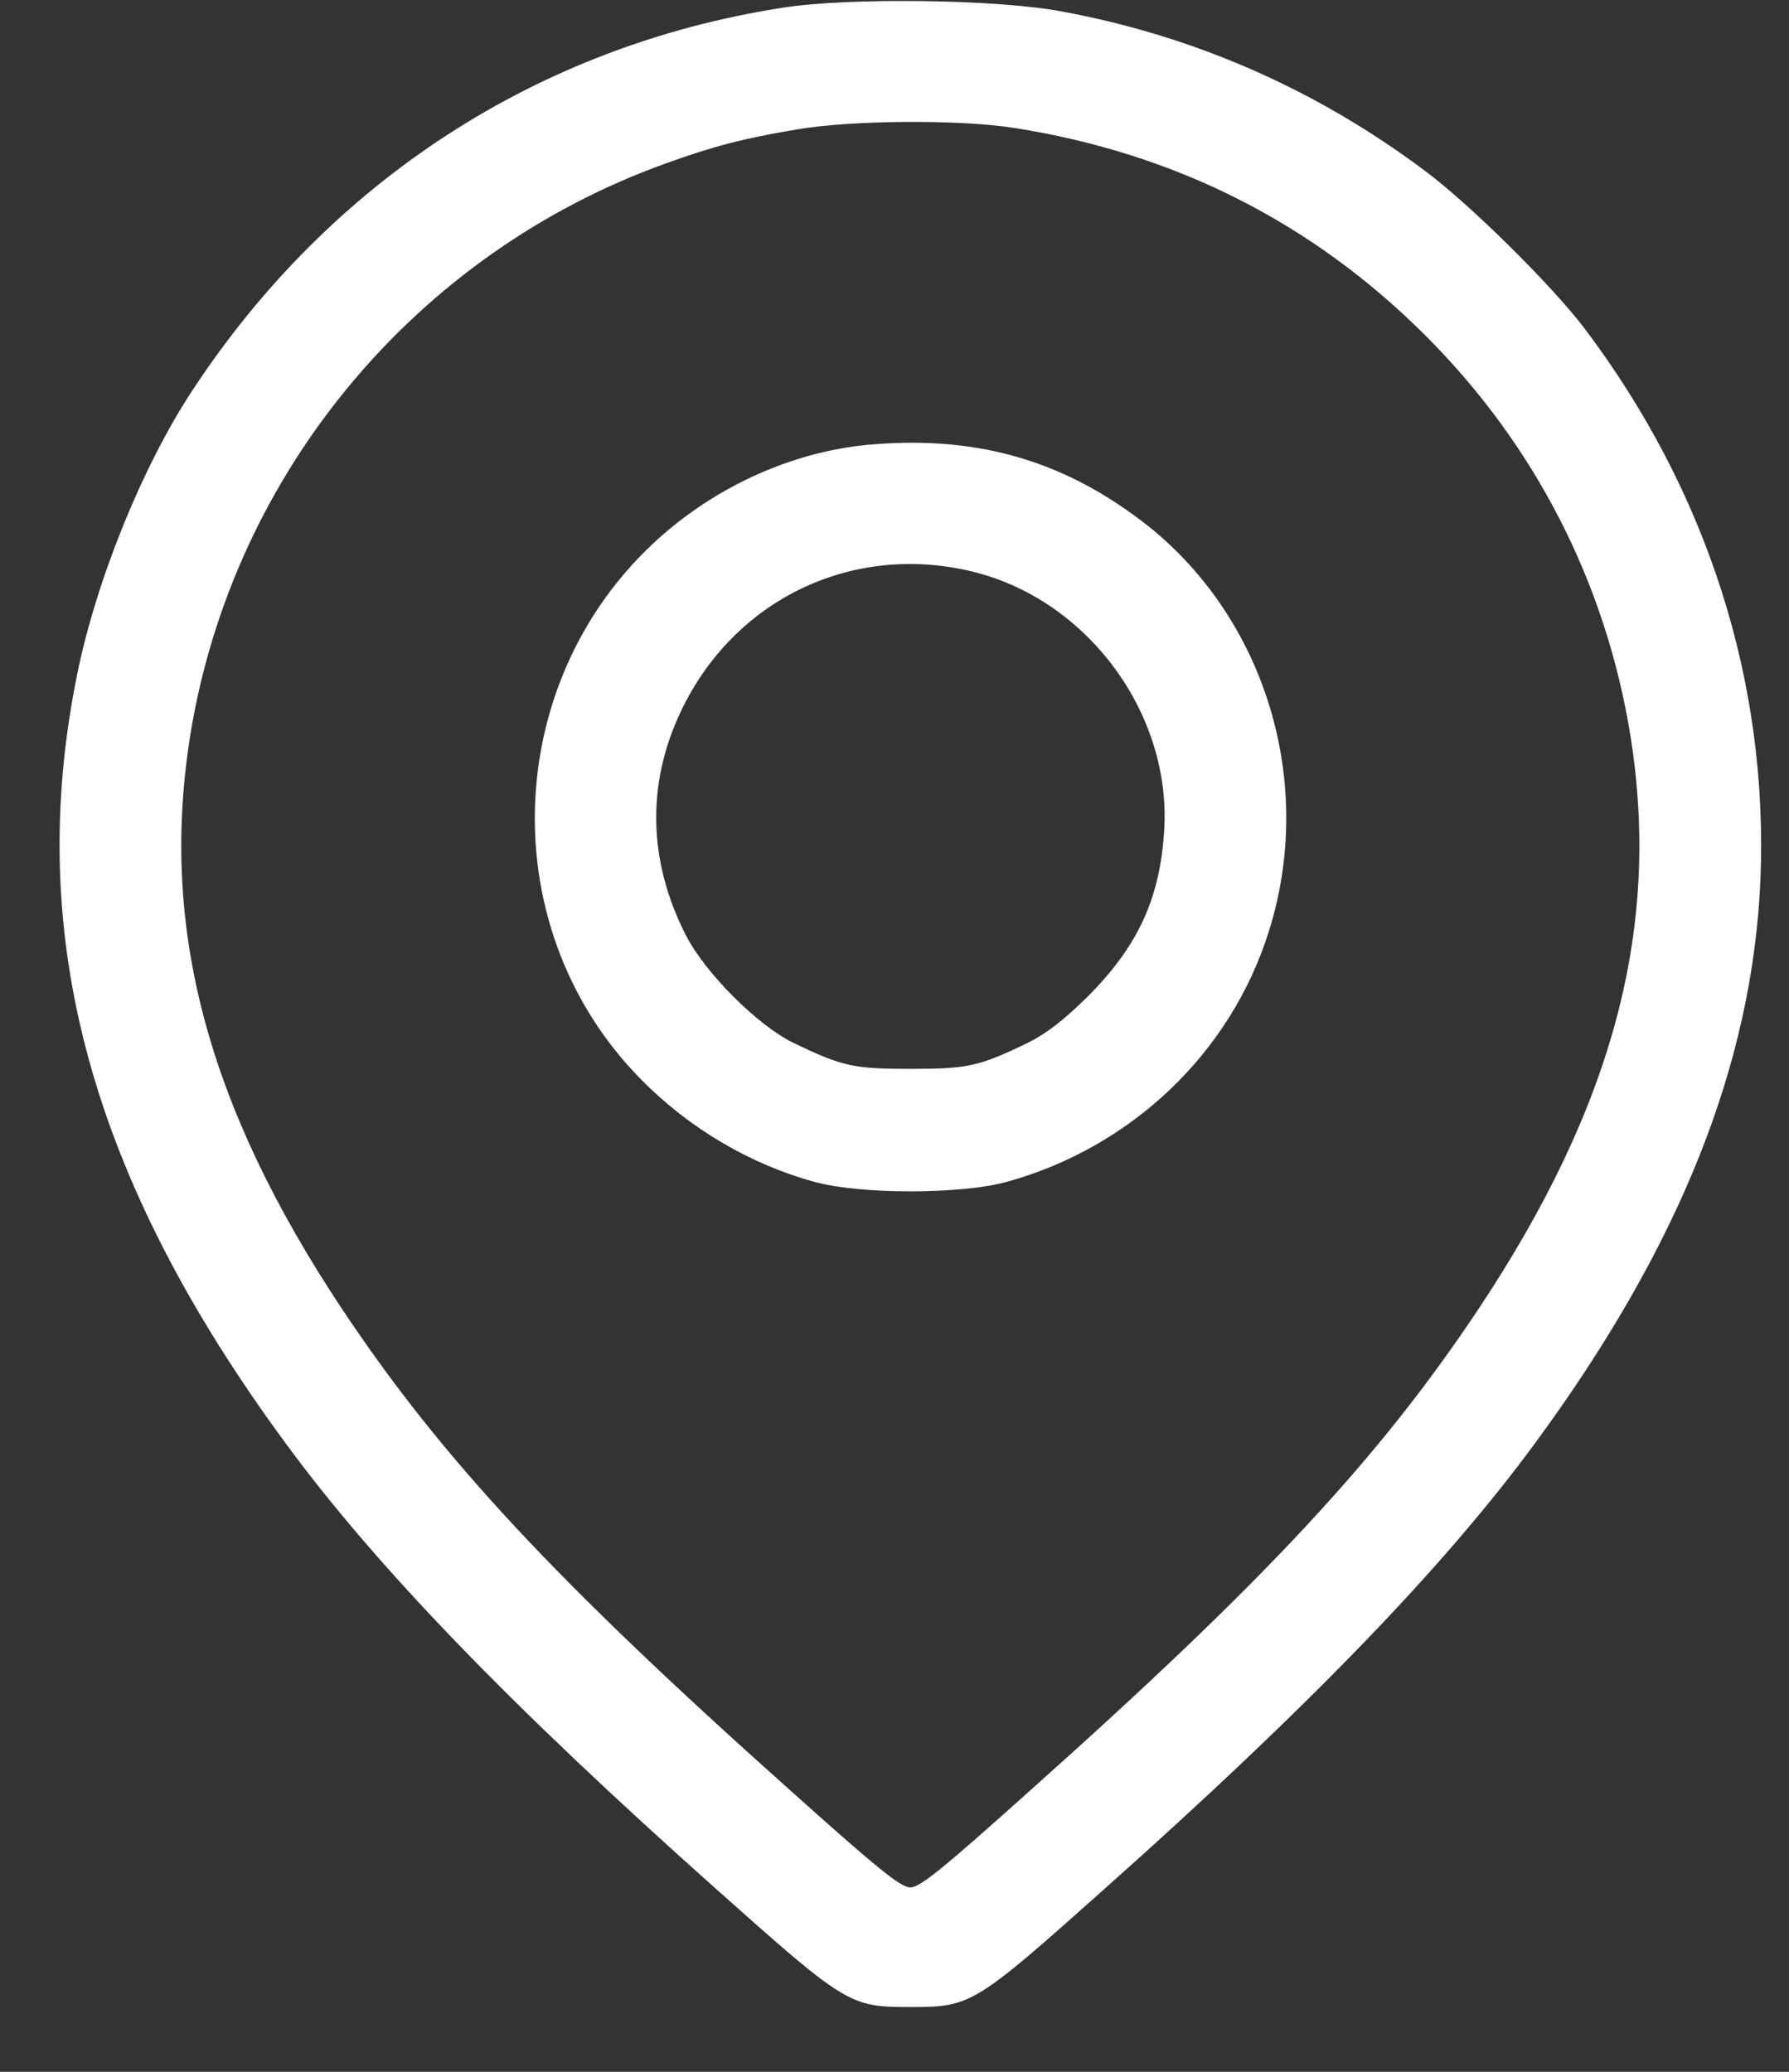 <svg width="19" height="22" viewBox="0 0 19 22" fill="none" xmlns="http://www.w3.org/2000/svg">
<rect x="0" y="0" width="19" height="22" fill="#333333" stroke="none"/>
<path d="M8.305 0.083C5.714 0.488 3.505 1.921 2.043 4.146C1.509 4.958 1.022 6.163 0.818 7.167C0.259 9.938 0.955 12.504 3.039 15.333C4.001 16.642 5.434 18.125 7.605 20.058C8.993 21.296 9.026 21.312 9.668 21.312C10.309 21.312 10.343 21.296 11.73 20.058C13.901 18.125 15.334 16.642 16.297 15.333C17.839 13.238 18.614 11.3 18.697 9.333C18.78 7.242 18.134 5.213 16.822 3.479C16.472 3.021 15.605 2.163 15.126 1.808C13.972 0.946 12.676 0.379 11.272 0.121C10.589 -0.008 9.005 -0.029 8.305 0.083ZM10.768 1.358C12.476 1.625 13.939 2.363 15.143 3.567C16.305 4.729 17.051 6.188 17.314 7.8C17.643 9.838 17.139 11.738 15.705 13.896C14.651 15.479 13.443 16.779 10.955 19C9.993 19.863 9.768 20.042 9.668 20.042C9.568 20.042 9.343 19.863 8.38 19C5.893 16.779 4.684 15.479 3.63 13.896C2.197 11.738 1.693 9.838 2.022 7.8C2.472 5.025 4.414 2.692 7.064 1.738C7.572 1.554 7.889 1.471 8.459 1.375C9.039 1.275 10.184 1.267 10.768 1.358Z" fill="white"/>
<path d="M9.292 4.717C8.55 4.771 7.8 5.071 7.183 5.559C5.338 7.021 5.163 9.805 6.817 11.471C7.325 11.984 7.967 12.363 8.65 12.55C9.133 12.684 10.208 12.684 10.692 12.55C12.017 12.184 13.071 11.18 13.475 9.892C13.971 8.325 13.45 6.588 12.192 5.584C11.329 4.905 10.417 4.63 9.292 4.717ZM10.317 6.067C11.546 6.359 12.45 7.58 12.363 8.834C12.317 9.55 12.079 10.055 11.55 10.584C11.296 10.834 11.113 10.975 10.921 11.071C10.396 11.325 10.279 11.35 9.671 11.35C9.063 11.35 8.946 11.325 8.421 11.071C8.046 10.888 7.492 10.334 7.288 9.938C6.883 9.15 6.863 8.325 7.233 7.55C7.796 6.367 9.046 5.763 10.317 6.067Z" fill="white"/>
</svg>
